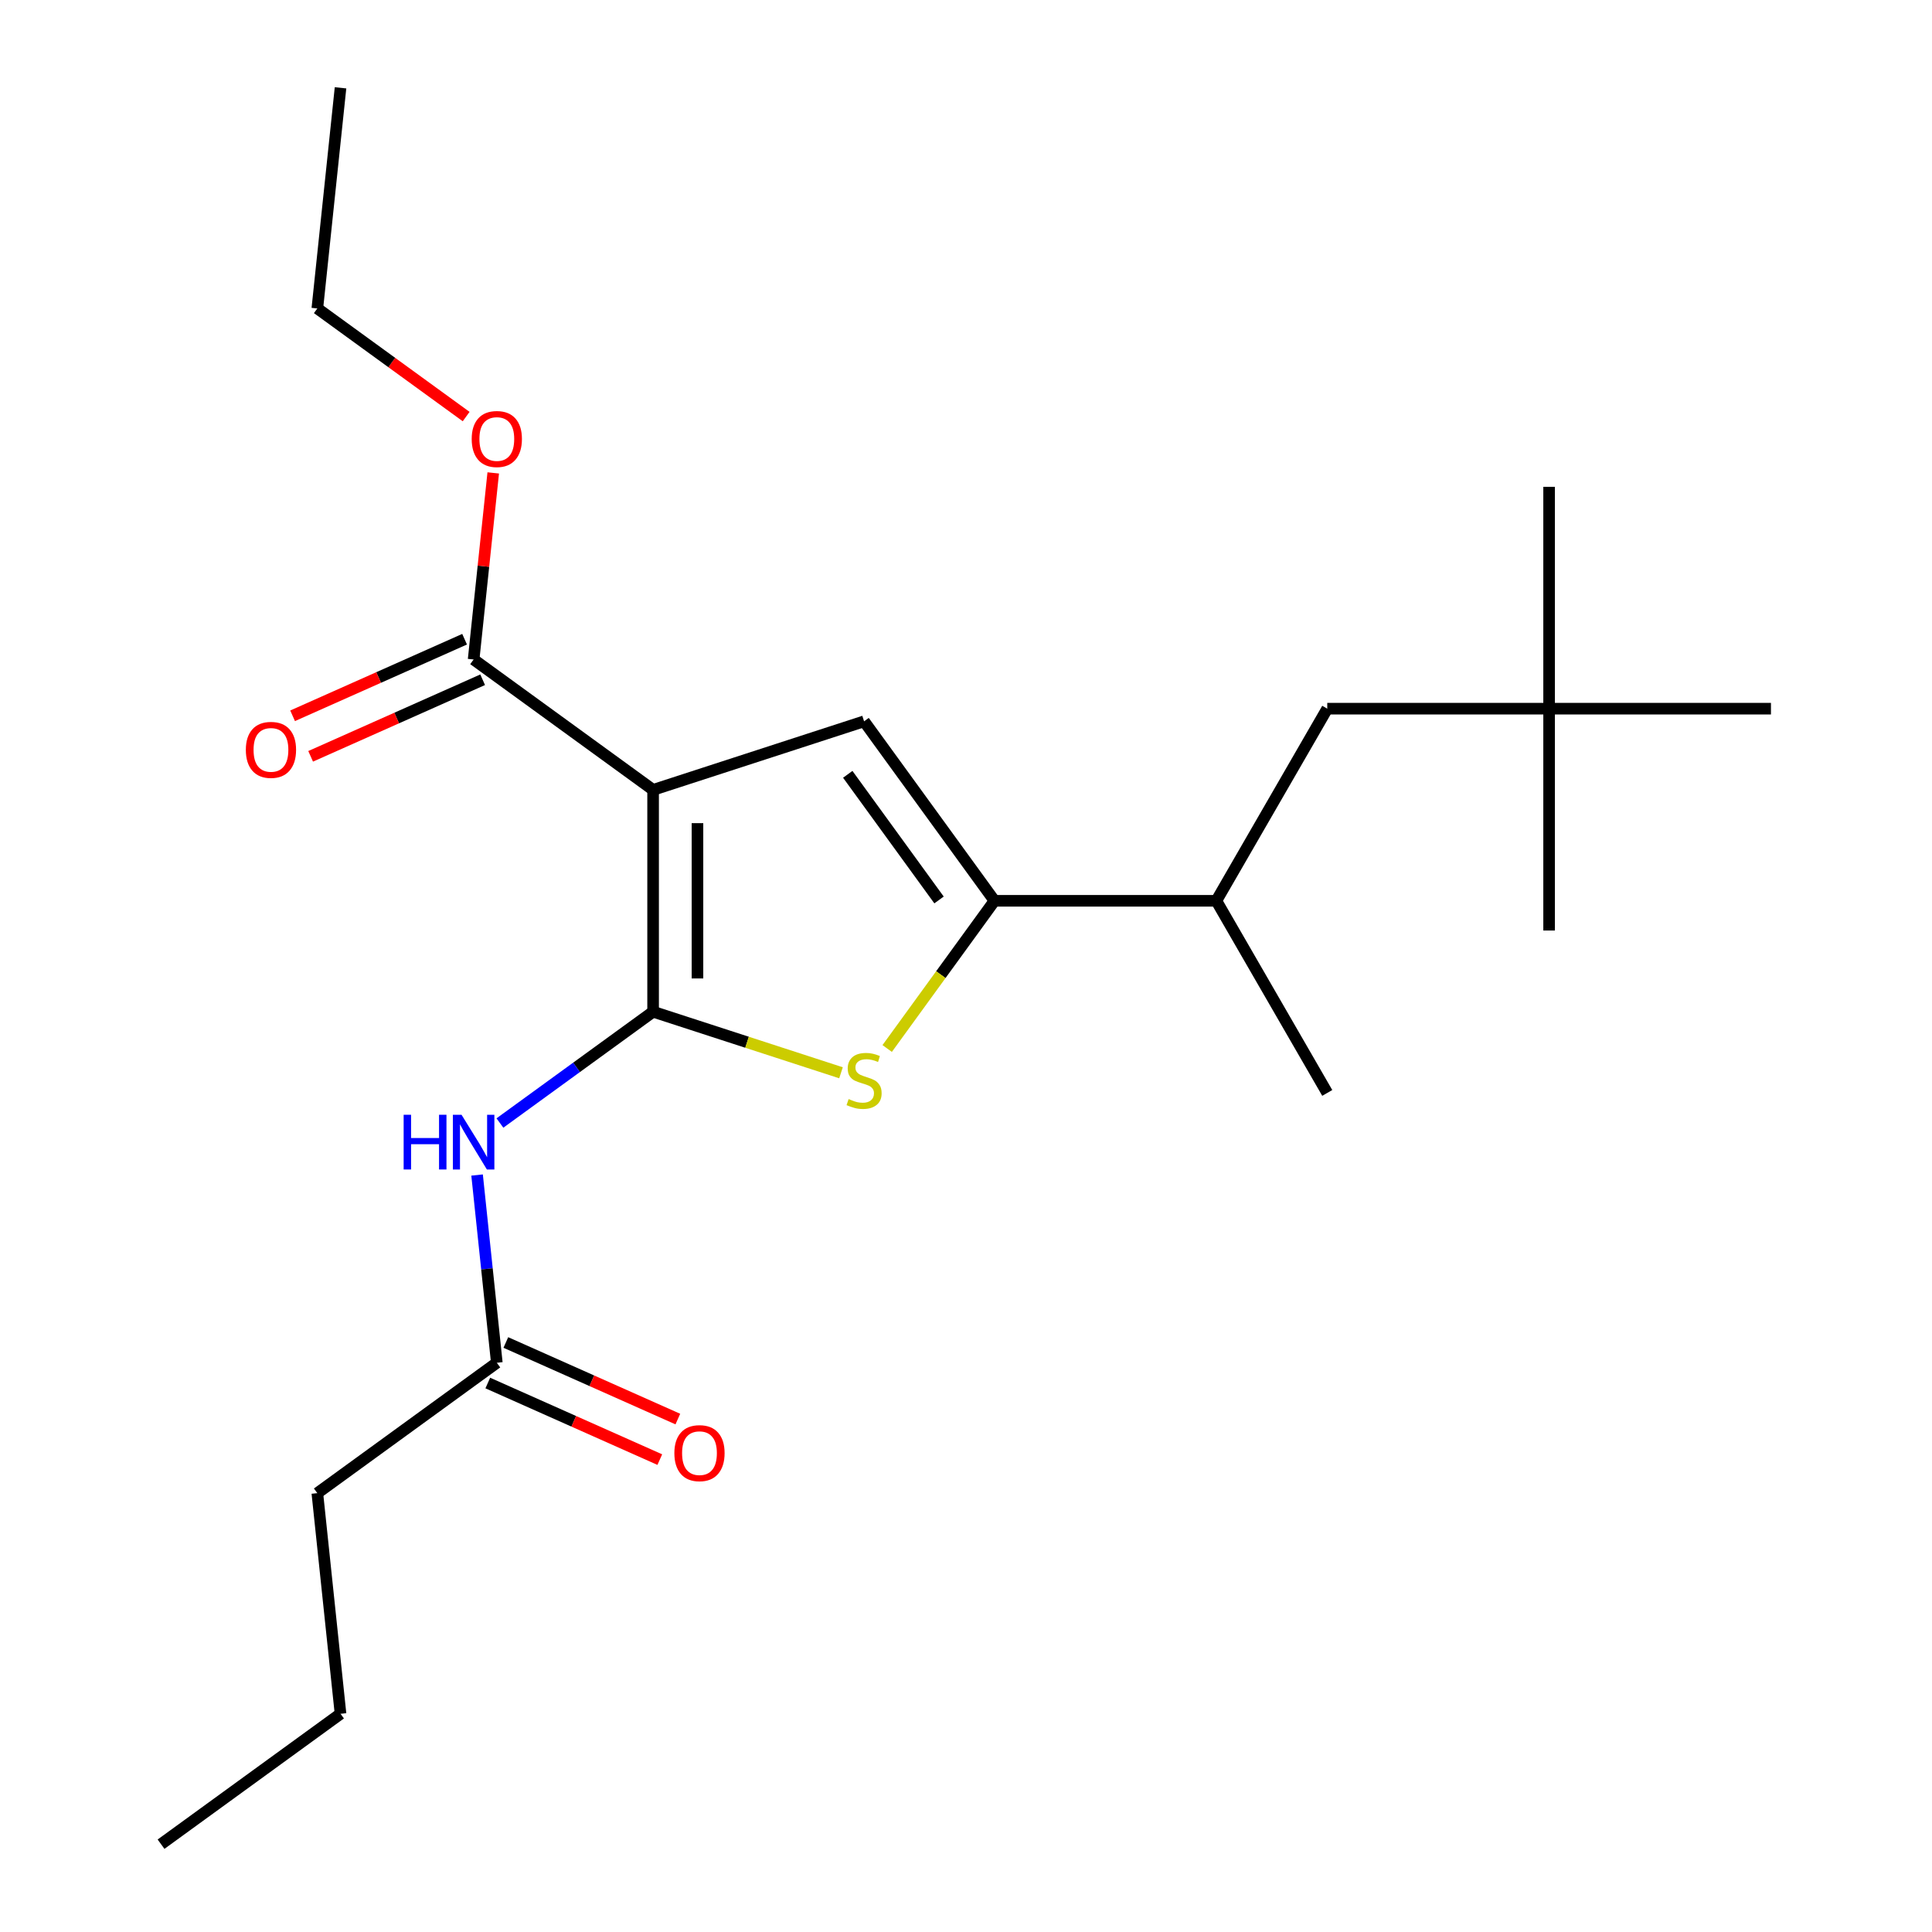 <?xml version='1.0' encoding='iso-8859-1'?>
<svg version='1.1' baseProfile='full'
              xmlns='http://www.w3.org/2000/svg'
                      xmlns:rdkit='http://www.rdkit.org/xml'
                      xmlns:xlink='http://www.w3.org/1999/xlink'
                  xml:space='preserve'
width='1000px' height='1000px' viewBox='0 0 1000 1000'>
<!-- END OF HEADER -->
<rect style='opacity:1.0;fill:#FFFFFF;stroke:none' width='1000' height='1000' x='0' y='0'> </rect>
<path class='bond-0' d='M 514.746,466.253 L 447.252,373.356' style='fill:none;fill-rule:evenodd;stroke:#000000;stroke-width:6px;stroke-linecap:butt;stroke-linejoin:miter;stroke-opacity:1' />
<path class='bond-0' d='M 486.042,465.817 L 438.797,400.789' style='fill:none;fill-rule:evenodd;stroke:#000000;stroke-width:6px;stroke-linecap:butt;stroke-linejoin:miter;stroke-opacity:1' />
<path class='bond-1' d='M 514.746,466.253 L 486.974,504.477' style='fill:none;fill-rule:evenodd;stroke:#000000;stroke-width:6px;stroke-linecap:butt;stroke-linejoin:miter;stroke-opacity:1' />
<path class='bond-1' d='M 486.974,504.477 L 459.203,542.702' style='fill:none;fill-rule:evenodd;stroke:#CCCC00;stroke-width:6px;stroke-linecap:butt;stroke-linejoin:miter;stroke-opacity:1' />
<path class='bond-2' d='M 514.746,466.253 L 629.573,466.253' style='fill:none;fill-rule:evenodd;stroke:#000000;stroke-width:6px;stroke-linecap:butt;stroke-linejoin:miter;stroke-opacity:1' />
<path class='bond-3' d='M 447.252,373.356 L 338.045,408.839' style='fill:none;fill-rule:evenodd;stroke:#000000;stroke-width:6px;stroke-linecap:butt;stroke-linejoin:miter;stroke-opacity:1' />
<path class='bond-4' d='M 338.045,408.839 L 338.045,523.667' style='fill:none;fill-rule:evenodd;stroke:#000000;stroke-width:6px;stroke-linecap:butt;stroke-linejoin:miter;stroke-opacity:1' />
<path class='bond-4' d='M 361.01,426.063 L 361.01,506.443' style='fill:none;fill-rule:evenodd;stroke:#000000;stroke-width:6px;stroke-linecap:butt;stroke-linejoin:miter;stroke-opacity:1' />
<path class='bond-5' d='M 338.045,408.839 L 245.147,341.345' style='fill:none;fill-rule:evenodd;stroke:#000000;stroke-width:6px;stroke-linecap:butt;stroke-linejoin:miter;stroke-opacity:1' />
<path class='bond-6' d='M 338.045,523.667 L 386.673,539.467' style='fill:none;fill-rule:evenodd;stroke:#000000;stroke-width:6px;stroke-linecap:butt;stroke-linejoin:miter;stroke-opacity:1' />
<path class='bond-6' d='M 386.673,539.467 L 435.301,555.267' style='fill:none;fill-rule:evenodd;stroke:#CCCC00;stroke-width:6px;stroke-linecap:butt;stroke-linejoin:miter;stroke-opacity:1' />
<path class='bond-7' d='M 338.045,523.667 L 298.401,552.469' style='fill:none;fill-rule:evenodd;stroke:#000000;stroke-width:6px;stroke-linecap:butt;stroke-linejoin:miter;stroke-opacity:1' />
<path class='bond-7' d='M 298.401,552.469 L 258.758,581.272' style='fill:none;fill-rule:evenodd;stroke:#0000FF;stroke-width:6px;stroke-linecap:butt;stroke-linejoin:miter;stroke-opacity:1' />
<path class='bond-8' d='M 246.937,608.191 L 252.044,656.775' style='fill:none;fill-rule:evenodd;stroke:#0000FF;stroke-width:6px;stroke-linecap:butt;stroke-linejoin:miter;stroke-opacity:1' />
<path class='bond-8' d='M 252.044,656.775 L 257.15,705.359' style='fill:none;fill-rule:evenodd;stroke:#000000;stroke-width:6px;stroke-linecap:butt;stroke-linejoin:miter;stroke-opacity:1' />
<path class='bond-9' d='M 245.147,341.345 L 250.222,293.061' style='fill:none;fill-rule:evenodd;stroke:#000000;stroke-width:6px;stroke-linecap:butt;stroke-linejoin:miter;stroke-opacity:1' />
<path class='bond-9' d='M 250.222,293.061 L 255.297,244.778' style='fill:none;fill-rule:evenodd;stroke:#FF0000;stroke-width:6px;stroke-linecap:butt;stroke-linejoin:miter;stroke-opacity:1' />
<path class='bond-10' d='M 240.477,330.855 L 195.962,350.675' style='fill:none;fill-rule:evenodd;stroke:#000000;stroke-width:6px;stroke-linecap:butt;stroke-linejoin:miter;stroke-opacity:1' />
<path class='bond-10' d='M 195.962,350.675 L 151.447,370.494' style='fill:none;fill-rule:evenodd;stroke:#FF0000;stroke-width:6px;stroke-linecap:butt;stroke-linejoin:miter;stroke-opacity:1' />
<path class='bond-10' d='M 249.818,351.835 L 205.303,371.655' style='fill:none;fill-rule:evenodd;stroke:#000000;stroke-width:6px;stroke-linecap:butt;stroke-linejoin:miter;stroke-opacity:1' />
<path class='bond-10' d='M 205.303,371.655 L 160.788,391.474' style='fill:none;fill-rule:evenodd;stroke:#FF0000;stroke-width:6px;stroke-linecap:butt;stroke-linejoin:miter;stroke-opacity:1' />
<path class='bond-11' d='M 241.279,215.616 L 202.766,187.635' style='fill:none;fill-rule:evenodd;stroke:#FF0000;stroke-width:6px;stroke-linecap:butt;stroke-linejoin:miter;stroke-opacity:1' />
<path class='bond-11' d='M 202.766,187.635 L 164.252,159.653' style='fill:none;fill-rule:evenodd;stroke:#000000;stroke-width:6px;stroke-linecap:butt;stroke-linejoin:miter;stroke-opacity:1' />
<path class='bond-12' d='M 164.252,159.653 L 176.255,45.455' style='fill:none;fill-rule:evenodd;stroke:#000000;stroke-width:6px;stroke-linecap:butt;stroke-linejoin:miter;stroke-opacity:1' />
<path class='bond-13' d='M 252.479,715.849 L 296.994,735.668' style='fill:none;fill-rule:evenodd;stroke:#000000;stroke-width:6px;stroke-linecap:butt;stroke-linejoin:miter;stroke-opacity:1' />
<path class='bond-13' d='M 296.994,735.668 L 341.509,755.488' style='fill:none;fill-rule:evenodd;stroke:#FF0000;stroke-width:6px;stroke-linecap:butt;stroke-linejoin:miter;stroke-opacity:1' />
<path class='bond-13' d='M 261.82,694.869 L 306.335,714.688' style='fill:none;fill-rule:evenodd;stroke:#000000;stroke-width:6px;stroke-linecap:butt;stroke-linejoin:miter;stroke-opacity:1' />
<path class='bond-13' d='M 306.335,714.688 L 350.85,734.508' style='fill:none;fill-rule:evenodd;stroke:#FF0000;stroke-width:6px;stroke-linecap:butt;stroke-linejoin:miter;stroke-opacity:1' />
<path class='bond-14' d='M 257.15,705.359 L 164.252,772.853' style='fill:none;fill-rule:evenodd;stroke:#000000;stroke-width:6px;stroke-linecap:butt;stroke-linejoin:miter;stroke-opacity:1' />
<path class='bond-15' d='M 164.252,772.853 L 176.255,887.052' style='fill:none;fill-rule:evenodd;stroke:#000000;stroke-width:6px;stroke-linecap:butt;stroke-linejoin:miter;stroke-opacity:1' />
<path class='bond-16' d='M 176.255,887.052 L 83.358,954.545' style='fill:none;fill-rule:evenodd;stroke:#000000;stroke-width:6px;stroke-linecap:butt;stroke-linejoin:miter;stroke-opacity:1' />
<path class='bond-17' d='M 629.573,466.253 L 686.987,366.81' style='fill:none;fill-rule:evenodd;stroke:#000000;stroke-width:6px;stroke-linecap:butt;stroke-linejoin:miter;stroke-opacity:1' />
<path class='bond-18' d='M 629.573,466.253 L 686.987,565.697' style='fill:none;fill-rule:evenodd;stroke:#000000;stroke-width:6px;stroke-linecap:butt;stroke-linejoin:miter;stroke-opacity:1' />
<path class='bond-19' d='M 686.987,366.81 L 801.815,366.81' style='fill:none;fill-rule:evenodd;stroke:#000000;stroke-width:6px;stroke-linecap:butt;stroke-linejoin:miter;stroke-opacity:1' />
<path class='bond-20' d='M 801.815,366.81 L 801.815,251.982' style='fill:none;fill-rule:evenodd;stroke:#000000;stroke-width:6px;stroke-linecap:butt;stroke-linejoin:miter;stroke-opacity:1' />
<path class='bond-21' d='M 801.815,366.81 L 801.815,481.637' style='fill:none;fill-rule:evenodd;stroke:#000000;stroke-width:6px;stroke-linecap:butt;stroke-linejoin:miter;stroke-opacity:1' />
<path class='bond-22' d='M 801.815,366.81 L 916.642,366.81' style='fill:none;fill-rule:evenodd;stroke:#000000;stroke-width:6px;stroke-linecap:butt;stroke-linejoin:miter;stroke-opacity:1' />
<path  class='atom-4' d='M 439.252 568.87
Q 439.572 568.99, 440.892 569.55
Q 442.212 570.11, 443.652 570.47
Q 445.132 570.79, 446.572 570.79
Q 449.252 570.79, 450.812 569.51
Q 452.372 568.19, 452.372 565.91
Q 452.372 564.35, 451.572 563.39
Q 450.812 562.43, 449.612 561.91
Q 448.412 561.39, 446.412 560.79
Q 443.892 560.03, 442.372 559.31
Q 440.892 558.59, 439.812 557.07
Q 438.772 555.55, 438.772 552.99
Q 438.772 549.43, 441.172 547.23
Q 443.612 545.03, 448.412 545.03
Q 451.692 545.03, 455.412 546.59
L 454.492 549.67
Q 451.092 548.27, 448.532 548.27
Q 445.772 548.27, 444.252 549.43
Q 442.732 550.55, 442.772 552.51
Q 442.772 554.03, 443.532 554.95
Q 444.332 555.87, 445.452 556.39
Q 446.612 556.91, 448.532 557.51
Q 451.092 558.31, 452.612 559.11
Q 454.132 559.91, 455.212 561.55
Q 456.332 563.15, 456.332 565.91
Q 456.332 569.83, 453.692 571.95
Q 451.092 574.03, 446.732 574.03
Q 444.212 574.03, 442.292 573.47
Q 440.412 572.95, 438.172 572.03
L 439.252 568.87
' fill='#CCCC00'/>
<path  class='atom-5' d='M 208.927 577.001
L 212.767 577.001
L 212.767 589.041
L 227.247 589.041
L 227.247 577.001
L 231.087 577.001
L 231.087 605.321
L 227.247 605.321
L 227.247 592.241
L 212.767 592.241
L 212.767 605.321
L 208.927 605.321
L 208.927 577.001
' fill='#0000FF'/>
<path  class='atom-5' d='M 238.887 577.001
L 248.167 592.001
Q 249.087 593.481, 250.567 596.161
Q 252.047 598.841, 252.127 599.001
L 252.127 577.001
L 255.887 577.001
L 255.887 605.321
L 252.007 605.321
L 242.047 588.921
Q 240.887 587.001, 239.647 584.801
Q 238.447 582.601, 238.087 581.921
L 238.087 605.321
L 234.407 605.321
L 234.407 577.001
L 238.887 577.001
' fill='#0000FF'/>
<path  class='atom-7' d='M 244.15 227.227
Q 244.15 220.427, 247.51 216.627
Q 250.87 212.827, 257.15 212.827
Q 263.43 212.827, 266.79 216.627
Q 270.15 220.427, 270.15 227.227
Q 270.15 234.107, 266.75 238.027
Q 263.35 241.907, 257.15 241.907
Q 250.91 241.907, 247.51 238.027
Q 244.15 234.147, 244.15 227.227
M 257.15 238.707
Q 261.47 238.707, 263.79 235.827
Q 266.15 232.907, 266.15 227.227
Q 266.15 221.667, 263.79 218.867
Q 261.47 216.027, 257.15 216.027
Q 252.83 216.027, 250.47 218.827
Q 248.15 221.627, 248.15 227.227
Q 248.15 232.947, 250.47 235.827
Q 252.83 238.707, 257.15 238.707
' fill='#FF0000'/>
<path  class='atom-9' d='M 127.247 388.13
Q 127.247 381.33, 130.607 377.53
Q 133.967 373.73, 140.247 373.73
Q 146.527 373.73, 149.887 377.53
Q 153.247 381.33, 153.247 388.13
Q 153.247 395.01, 149.847 398.93
Q 146.447 402.81, 140.247 402.81
Q 134.007 402.81, 130.607 398.93
Q 127.247 395.05, 127.247 388.13
M 140.247 399.61
Q 144.567 399.61, 146.887 396.73
Q 149.247 393.81, 149.247 388.13
Q 149.247 382.57, 146.887 379.77
Q 144.567 376.93, 140.247 376.93
Q 135.927 376.93, 133.567 379.73
Q 131.247 382.53, 131.247 388.13
Q 131.247 393.85, 133.567 396.73
Q 135.927 399.61, 140.247 399.61
' fill='#FF0000'/>
<path  class='atom-12' d='M 349.05 752.144
Q 349.05 745.344, 352.41 741.544
Q 355.77 737.744, 362.05 737.744
Q 368.33 737.744, 371.69 741.544
Q 375.05 745.344, 375.05 752.144
Q 375.05 759.024, 371.65 762.944
Q 368.25 766.824, 362.05 766.824
Q 355.81 766.824, 352.41 762.944
Q 349.05 759.064, 349.05 752.144
M 362.05 763.624
Q 366.37 763.624, 368.69 760.744
Q 371.05 757.824, 371.05 752.144
Q 371.05 746.584, 368.69 743.784
Q 366.37 740.944, 362.05 740.944
Q 357.73 740.944, 355.37 743.744
Q 353.05 746.544, 353.05 752.144
Q 353.05 757.864, 355.37 760.744
Q 357.73 763.624, 362.05 763.624
' fill='#FF0000'/>
</svg>
